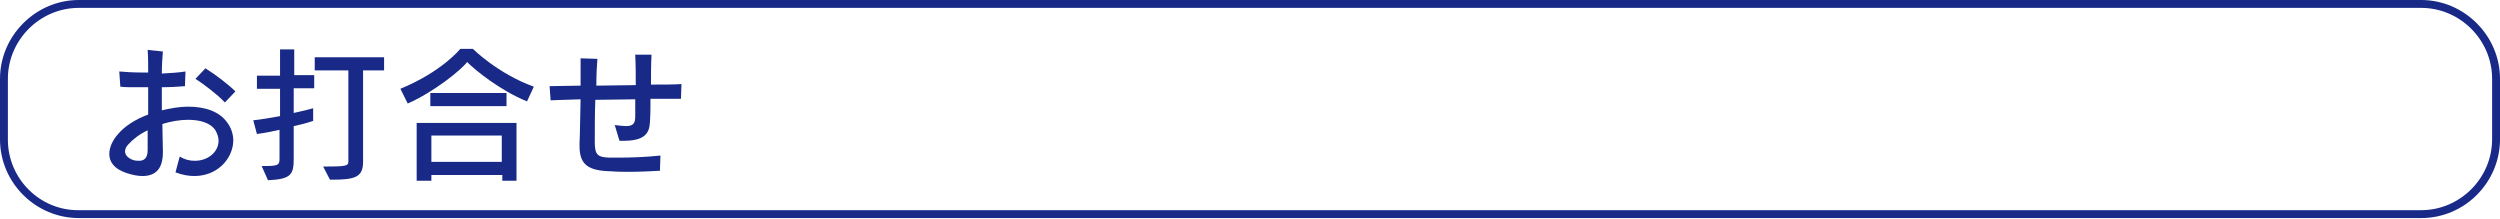 <?xml version="1.0" encoding="utf-8"?>
<!-- Generator: Adobe Illustrator 21.0.0, SVG Export Plug-In . SVG Version: 6.00 Build 0)  -->
<svg version="1.1" id="レイヤー_1" xmlns="http://www.w3.org/2000/svg" xmlns:xlink="http://www.w3.org/1999/xlink" x="0px"
	 y="0px" viewBox="0 0 475.8 41.6" style="enable-background:new 0 0 475.8 41.6;" xml:space="preserve">
<style type="text/css">
	.st0{fill:#182987;}
</style>
<g>
	<path class="st0" d="M37,33.5c-1.1,0-2.3-0.2-3.6-0.7l0.8-3c1,0.6,1.9,0.8,2.9,0.8c2.5,0,4.5-1.7,4.5-3.8c0-0.6-0.2-1.3-0.6-2
		c-0.9-1.4-2.9-2-5.2-2c-1.6,0-3.3,0.3-4.9,0.8c0,1.9,0.1,3.6,0.1,5.1c0,0.1,0,0.2,0,0.3c0,2.9-1.2,4.5-3.9,4.5
		c-0.9,0-1.9-0.2-3.1-0.6c-2.4-0.8-3.2-2.2-3.2-3.6c0-1.3,0.7-2.7,1.6-3.7c1.3-1.6,3.4-2.9,5.8-3.8c0-1.8,0-3.5,0-5.2
		c-0.9,0-1.8,0-2.6,0c-1,0-1.9,0-2.7-0.1l-0.2-2.9c1,0.1,2.6,0.2,4.4,0.2c0.3,0,0.7,0,1.1,0c0-1.6,0-3.1-0.1-4.3L31,9.8
		c-0.1,1.1-0.2,2.6-0.2,4.2c1.7-0.1,3.4-0.2,4.5-0.4l-0.1,2.8c-1.2,0.1-2.7,0.2-4.4,0.2c0,1.4,0,2.9,0,4.4c1.7-0.4,3.4-0.7,5-0.7
		c3.2,0,6,0.9,7.5,3.1c0.8,1.1,1.1,2.3,1.1,3.4C44.3,30.3,41.3,33.5,37,33.5z M28.1,28.6c0-1.2,0-2.5,0-3.8
		c-1.5,0.7-2.8,1.7-3.7,2.7c-0.4,0.4-0.6,0.9-0.6,1.3c0,0.6,0.4,1.2,1.4,1.6c0.5,0.2,0.9,0.2,1.3,0.2C27.3,30.6,28.1,30.2,28.1,28.6
		C28.1,28.7,28.1,28.6,28.1,28.6z M42.8,19.5c-1.4-1.5-3.9-3.4-5.6-4.5l1.9-2c1.9,1.2,4.3,3,5.7,4.4L42.8,19.5z"/>
	<path class="st0" d="M55.9,16.8v4.7c2.3-0.5,3.7-0.9,3.7-0.9v2.4c0,0-1.3,0.5-3.7,1V30c0,3.1-0.3,4.1-4.9,4.3l-1.2-2.7
		c3.2,0,3.4-0.1,3.4-1.5v-5.4c-1.3,0.3-2.7,0.6-4.3,0.8l-0.7-2.6c1.8-0.2,3.4-0.5,5.1-0.8v-5.2h-4.4v-2.5h4.4V9.4h2.7v4.9h3.8v2.5
		H55.9z M69.1,13.4v17.4c0,2.9-1.5,3.4-5.9,3.4c-0.1,0-0.2,0-0.4,0l-1.3-2.5c4.2,0,4.8-0.1,4.8-0.9V13.4h-6.4v-2.5h13.2v2.5H69.1z"
		/>
	<path class="st0" d="M100.3,19.3c-5.1-2.1-9.7-5.8-11.4-7.5c-1.1,1.5-6.3,5.7-11.3,7.9l-1.4-2.8c8-3.3,11.4-7.6,11.4-7.6H90
		c0,0,4.7,4.7,11.6,7.2L100.3,19.3z M95.6,34.4v-1.1H82.1v1.1h-2.8v-11h19v11H95.6z M81.9,20.2v-2.5h14.5v2.5H81.9z M95.6,25.8H82.1
		v5h13.4V25.8z"/>
	<path class="st0" d="M129.6,18.8c-1.5,0-3.5,0-5.8,0c0,1.4,0,2.9-0.1,4.4c-0.1,2.2-1,3.6-5.1,3.6c-0.2,0-0.5,0-0.7,0l-0.9-3
		c0.9,0.1,1.6,0.2,2.1,0.2c1.5,0,1.8-0.6,1.8-1.9c0-1,0-2.1,0-3.2c-2.4,0-5.1,0.1-7.6,0.1c-0.1,2.8-0.1,5.8-0.1,8.1
		c0,2.4,0.6,2.8,2.7,2.9c0.5,0,1.2,0,1.9,0c2.2,0,5.2-0.1,7.9-0.4l-0.1,2.9c-1.9,0.1-3.8,0.2-5.8,0.2c-1.1,0-2.3,0-3.5-0.1
		c-4.3-0.1-6-1.2-6-4.8c0-0.2,0-0.4,0-0.6c0.1-1.7,0.1-5,0.2-8.3c-2.2,0.1-4.2,0.1-5.7,0.2l-0.2-2.7c1.7,0,3.7-0.1,5.9-0.1
		c0-2.1,0-4,0-5.2l3.2,0.1c-0.1,1.2-0.2,3-0.2,5.1c2.5,0,5-0.1,7.5-0.1c0-1.9,0-3.9-0.1-5.8l3.1,0c-0.1,2-0.1,3.9-0.1,5.7
		c2.2,0,4.3,0,5.8-0.1L129.6,18.8z"/>
</g>
<g>
	<path class="st0" d="M460.8,1.5c7.4,0,13.5,6.1,13.5,13.5v11.5c0,7.4-6.1,13.5-13.5,13.5H15C7.6,40.1,1.5,34,1.5,26.6V15
		C1.5,7.6,7.6,1.5,15,1.5H460.8 M460.8,0H15C6.8,0,0,6.8,0,15v11.5c0,8.3,6.8,15,15,15h445.8c8.3,0,15-6.8,15-15V15
		C475.8,6.8,469,0,460.8,0L460.8,0z"/>
</g>
</svg>
